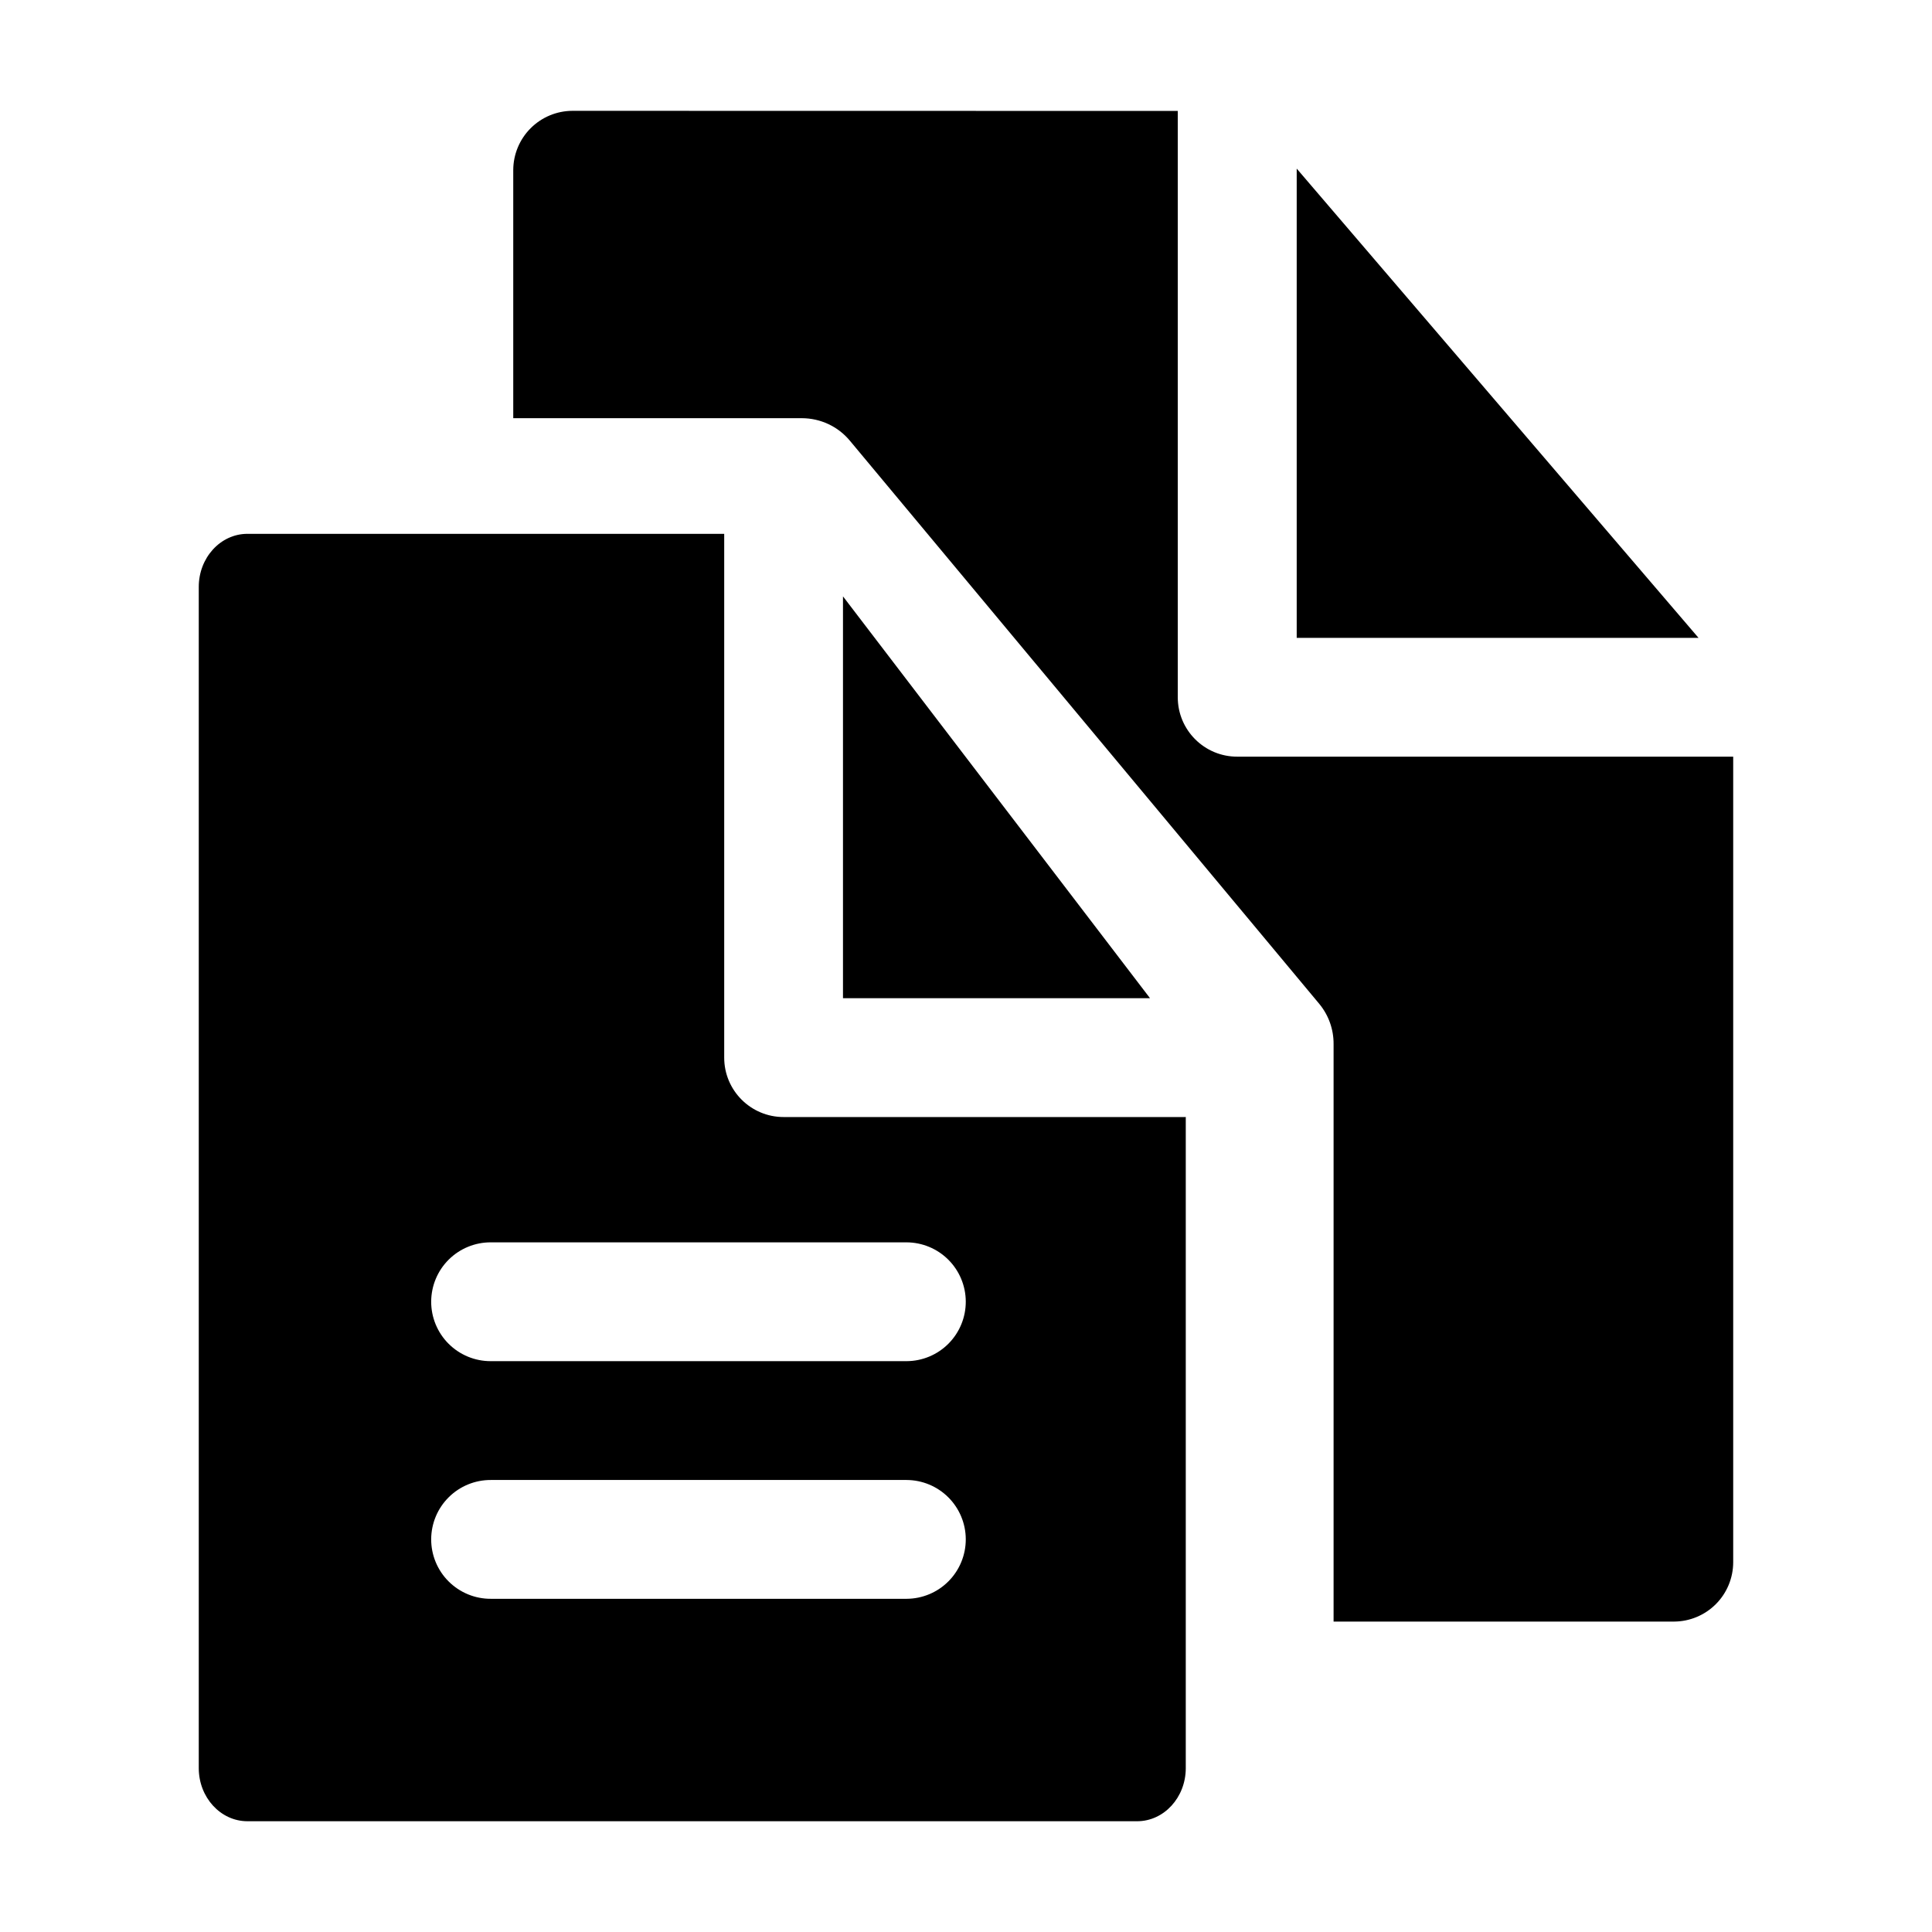 <?xml version="1.0" encoding="UTF-8"?>
<!-- Uploaded to: SVG Repo, www.svgrepo.com, Generator: SVG Repo Mixer Tools -->
<svg fill="#000000" width="800px" height="800px" version="1.1" viewBox="144 144 512 512" xmlns="http://www.w3.org/2000/svg">
 <g>
  <path d="m209.53 285.47c-7.121 0.027-12.879 6.348-12.855 14.113v313.04c0.031 7.727 5.769 13.996 12.855 14.023h235.86c7.082-0.023 12.828-6.293 12.852-14.02v-172.63c-0.047 0-0.078 0.031-0.125 0.031h-106.39c-8.742 0.035-15.84-7.062-15.805-15.805v-138.75zm157.87 16.574v106.49h81.367zm-93.324 171.19h110.18c4.156 0.016 8.133 1.672 11.07 4.609s4.598 6.918 4.613 11.074c0.016 4.176-1.629 8.184-4.566 11.148-2.941 2.965-6.941 4.641-11.117 4.656h-110.18c-4.199 0.016-8.227-1.645-11.195-4.613-2.969-2.965-4.629-6.996-4.613-11.191 0.02-4.176 1.691-8.176 4.656-11.117 2.965-2.941 6.977-4.582 11.152-4.566zm0 62.977h110.18c4.156 0.016 8.133 1.672 11.07 4.609s4.598 6.918 4.613 11.07c0.016 4.176-1.629 8.188-4.566 11.152-2.941 2.965-6.941 4.641-11.117 4.656h-110.18c-4.199 0.016-8.227-1.645-11.195-4.613-2.969-2.965-4.629-6.996-4.613-11.195 0.02-4.172 1.691-8.172 4.656-11.113 2.965-2.941 6.977-4.582 11.152-4.566z"/>
  <path d="m295.7 173.37c-4.156 0.016-8.133 1.672-11.07 4.609s-4.598 6.918-4.613 11.074v65.773h76.477c4.922 0.008 9.586 2.176 12.73 5.965l124.41 149.26c2.473 2.996 3.805 6.754 3.781 10.637v153.05h90.223c4.152-0.02 8.133-1.676 11.07-4.613s4.594-6.918 4.609-11.07v-213.53h-131.39c-8.742 0.035-15.84-7.059-15.805-15.805v-155.32zm191.94 15.312v124.36h106.49z"/>
 </g>
</svg>